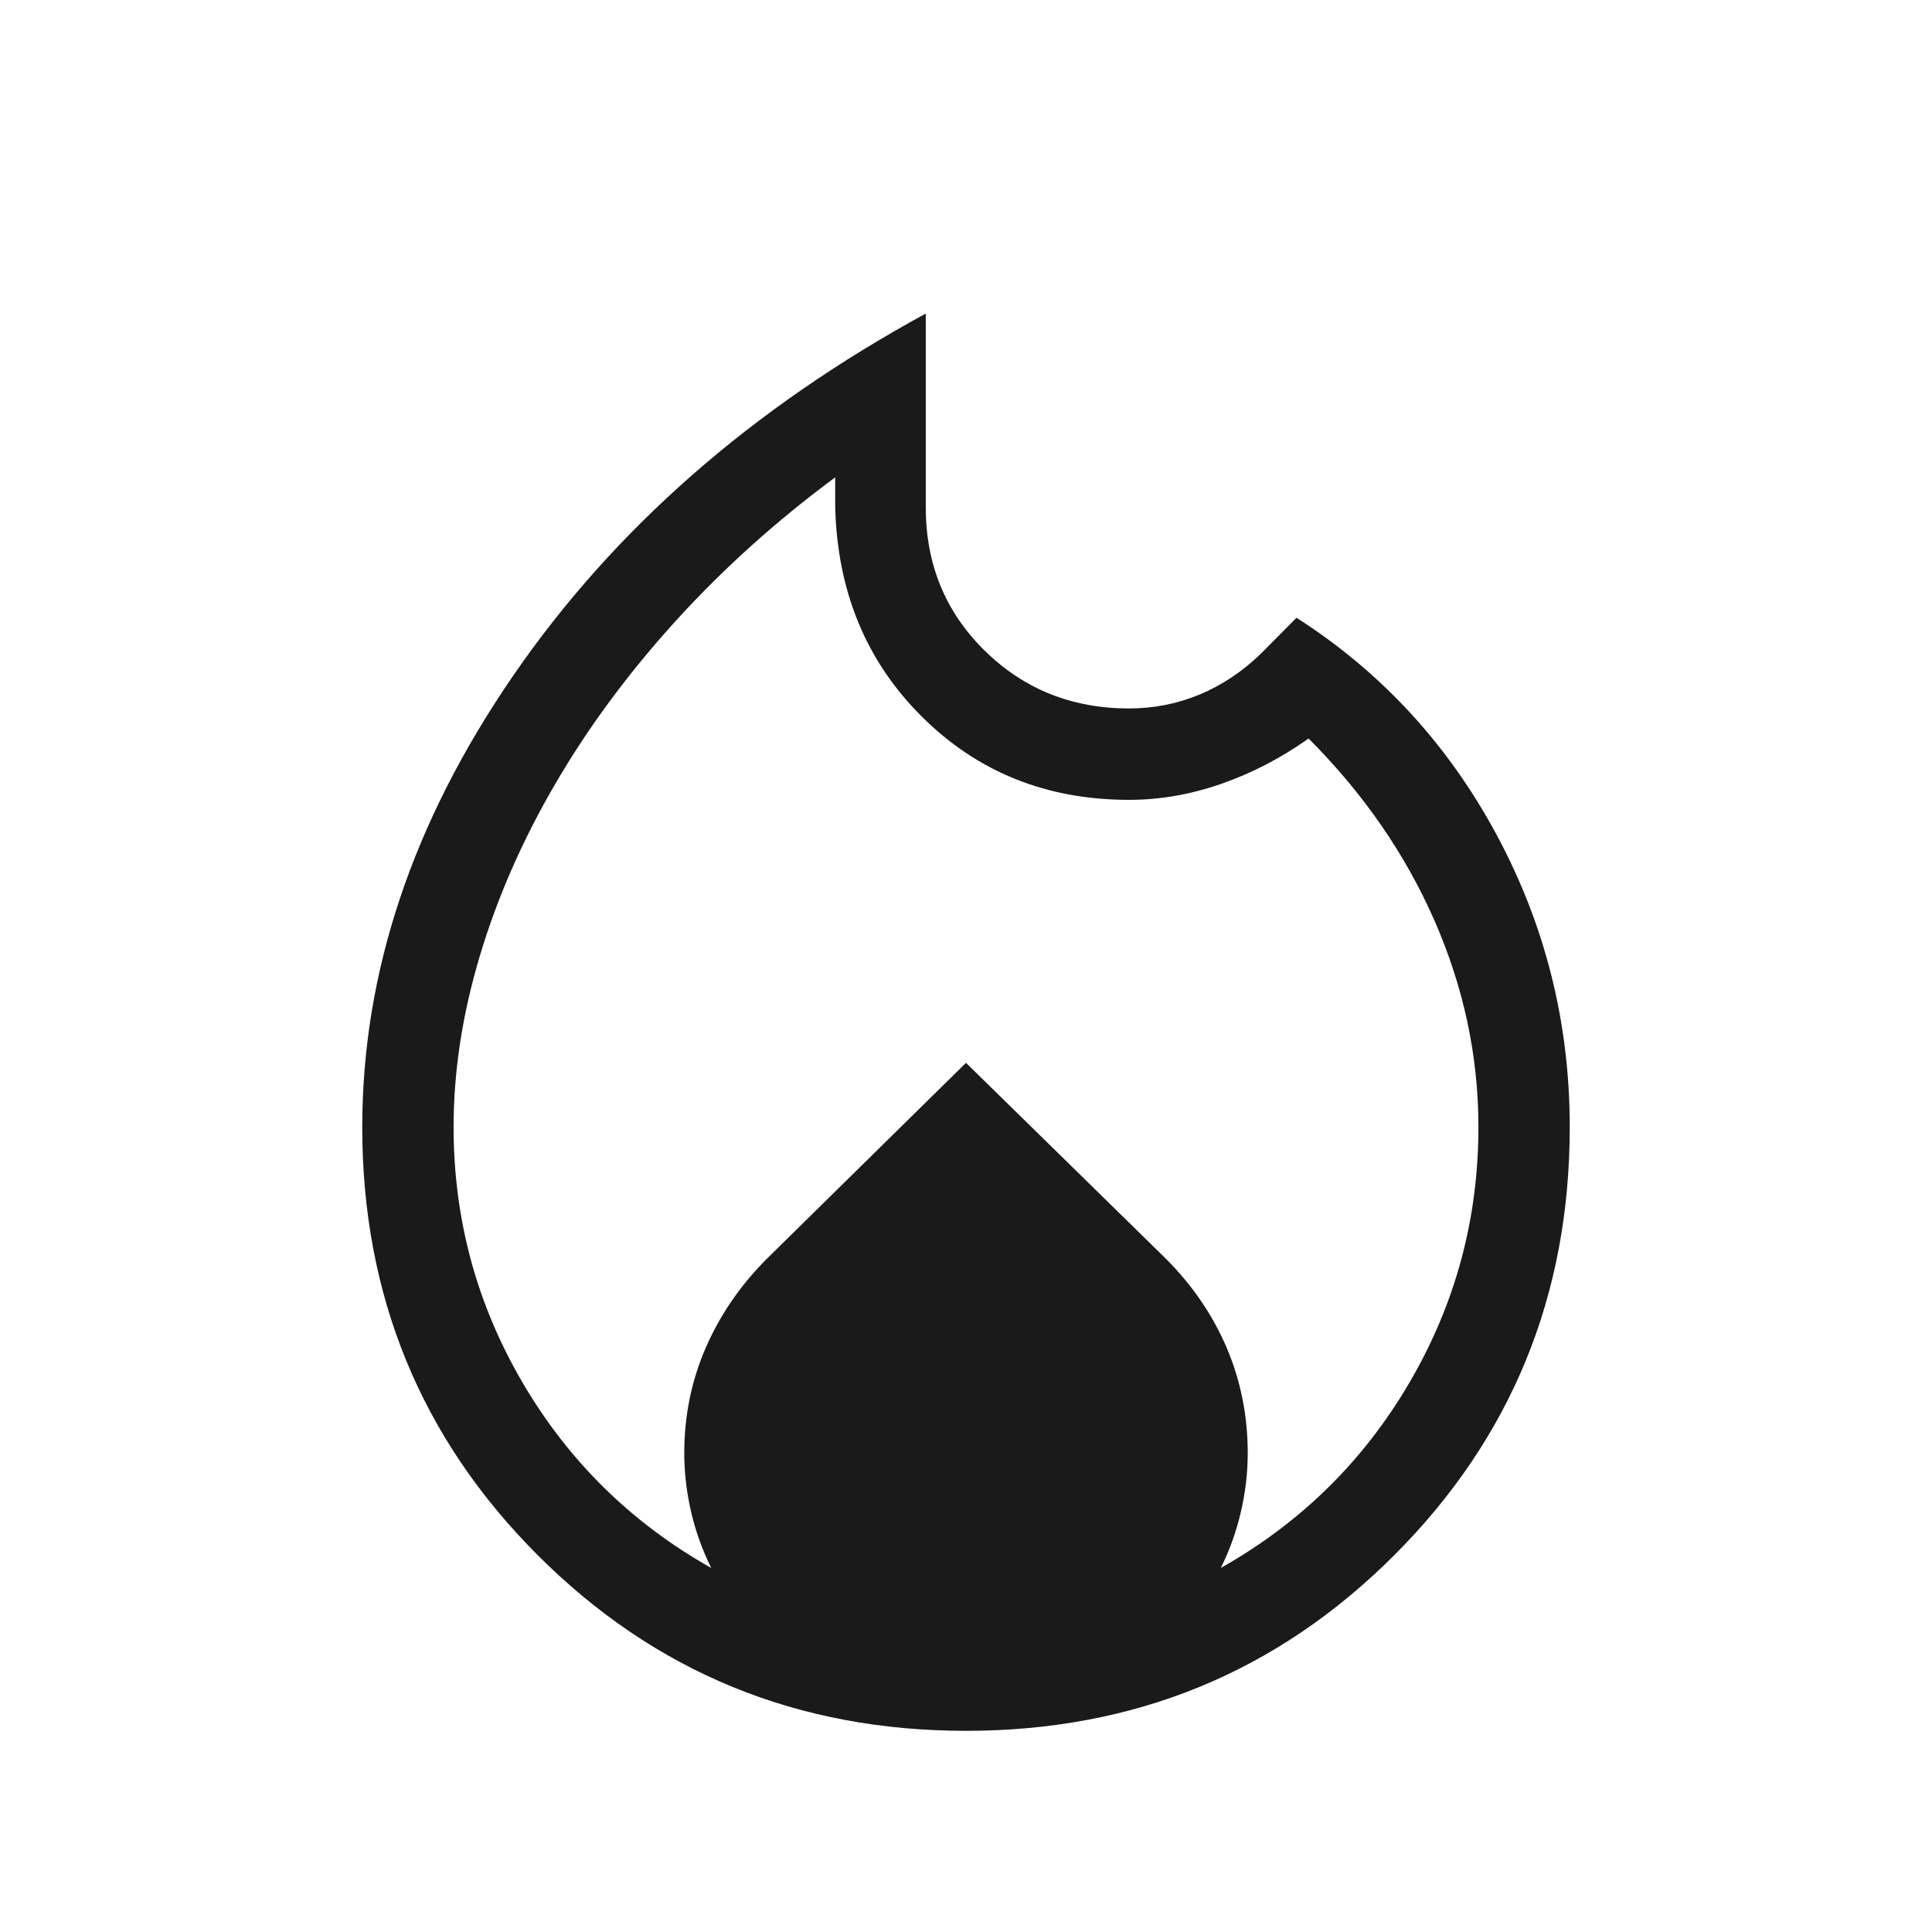 <svg width="40" height="40" viewBox="0 0 40 40" fill="none" xmlns="http://www.w3.org/2000/svg">
<mask id="mask0_5890_4645" style="mask-type:alpha" maskUnits="userSpaceOnUse" x="0" y="0" width="40" height="40">
<rect width="40" height="40" fill="#D9D9D9"/>
</mask>
<g mask="url(#mask0_5890_4645)">
<path d="M9.391 23.335C9.391 25.235 9.867 26.998 10.819 28.625C11.771 30.252 13.073 31.532 14.725 32.463C14.539 32.087 14.399 31.696 14.306 31.29C14.213 30.884 14.167 30.483 14.167 30.085C14.167 29.314 14.315 28.587 14.611 27.905C14.907 27.224 15.331 26.606 15.885 26.053L20 22.005L24.131 26.053C24.685 26.606 25.107 27.224 25.398 27.905C25.688 28.587 25.833 29.314 25.833 30.085C25.833 30.483 25.787 30.884 25.694 31.29C25.601 31.696 25.462 32.087 25.275 32.463C26.927 31.532 28.229 30.252 29.181 28.625C30.133 26.998 30.609 25.235 30.609 23.335C30.609 21.867 30.305 20.442 29.699 19.059C29.092 17.677 28.223 16.421 27.093 15.29C26.52 15.696 25.917 16.009 25.284 16.229C24.65 16.45 24.014 16.56 23.375 16.56C21.67 16.56 20.241 15.986 19.087 14.838C17.933 13.691 17.334 12.242 17.292 10.492V9.883C16.067 10.789 14.965 11.782 13.985 12.861C13.006 13.94 12.176 15.062 11.497 16.228C10.817 17.393 10.296 18.581 9.934 19.792C9.572 21.002 9.391 22.183 9.391 23.335ZM20 24.655L17.202 27.412C16.835 27.78 16.552 28.189 16.354 28.64C16.157 29.09 16.058 29.572 16.058 30.085C16.058 31.16 16.439 32.072 17.202 32.821C17.965 33.569 18.898 33.944 20 33.944C21.102 33.944 22.035 33.569 22.798 32.821C23.561 32.072 23.942 31.16 23.942 30.085C23.942 29.561 23.843 29.074 23.646 28.623C23.448 28.173 23.165 27.769 22.798 27.412L20 24.655ZM19.167 6.492V10.502C19.167 11.681 19.573 12.671 20.386 13.47C21.199 14.269 22.196 14.668 23.375 14.668C23.886 14.668 24.372 14.572 24.835 14.38C25.297 14.188 25.722 13.905 26.109 13.53L26.843 12.79C28.599 13.914 29.981 15.414 30.989 17.289C31.996 19.164 32.5 21.179 32.5 23.335C32.5 26.822 31.288 29.777 28.865 32.2C26.442 34.624 23.487 35.835 20 35.835C16.513 35.835 13.558 34.624 11.135 32.2C8.712 29.777 7.5 26.822 7.5 23.335C7.5 20.132 8.542 17.016 10.627 13.986C12.711 10.956 15.558 8.458 19.167 6.492Z" fill="#1A1A1A"/>
</g>
<path d="M19.5 24.5H20.5L24.5 27.5L25 29.5V32.5L23 34.5H22H18.5L15.5 32.5V27.5L19.5 24.5Z" fill="#1A1A1A"/>
</svg>
